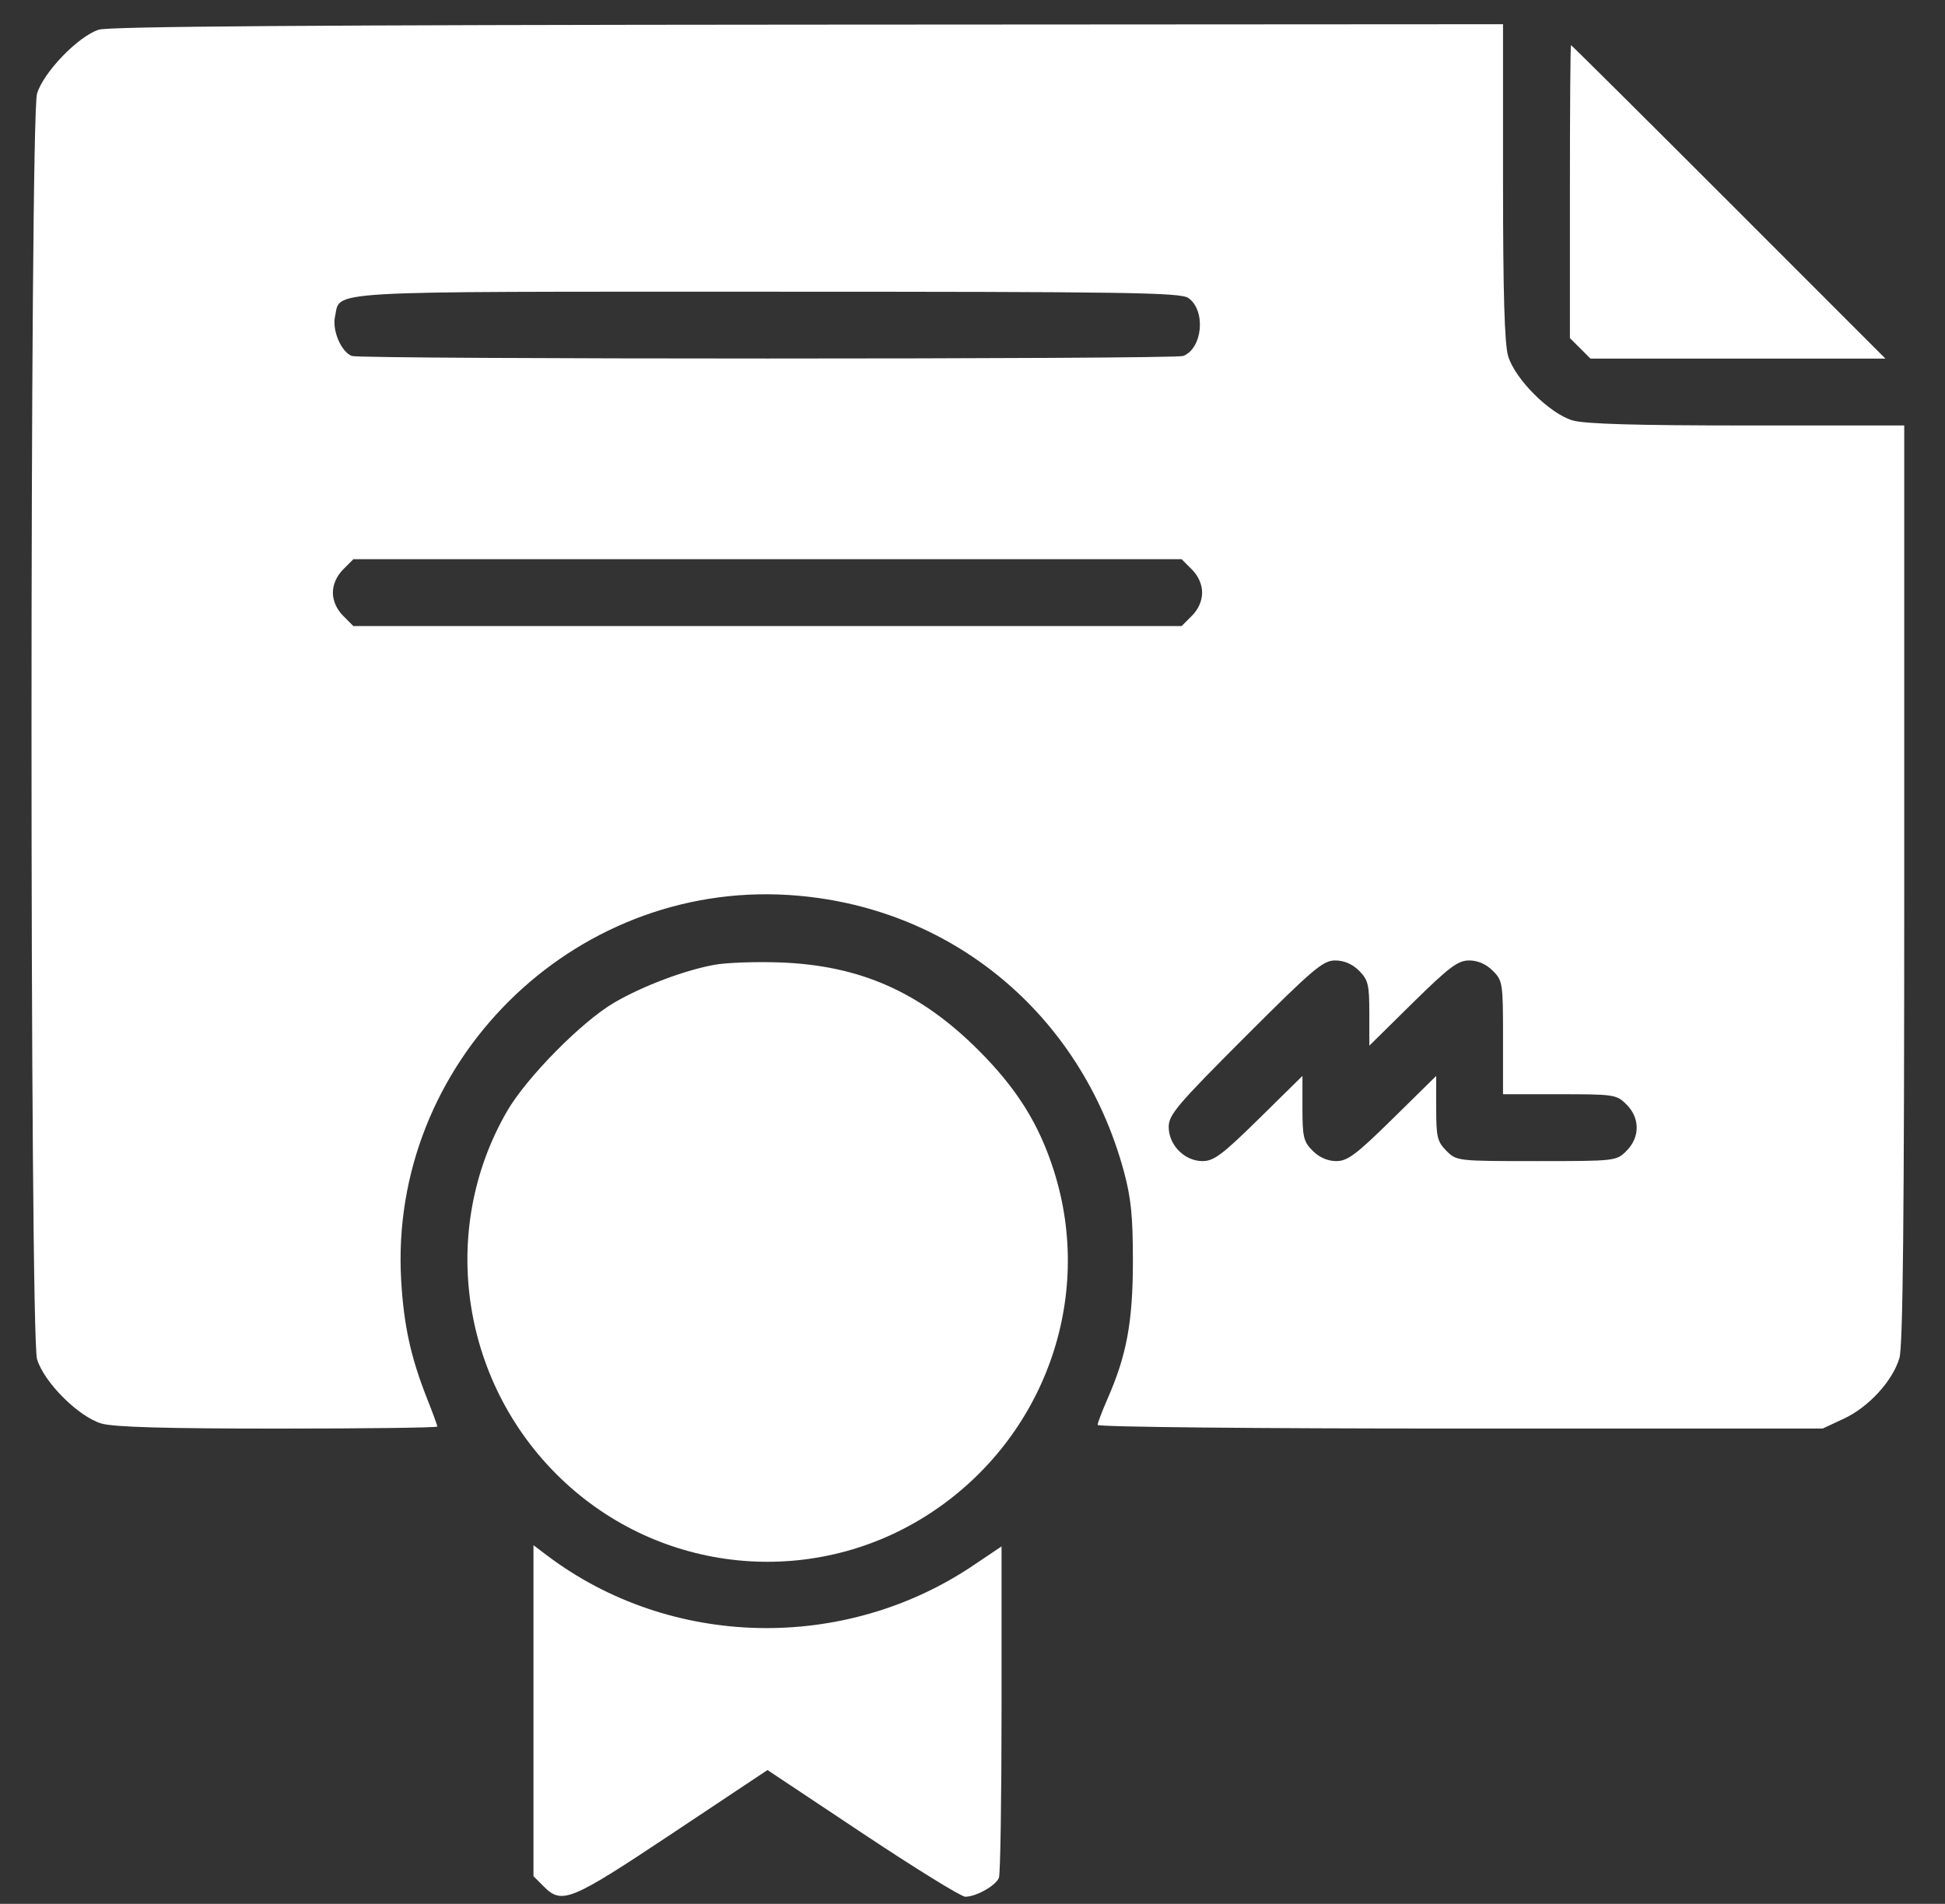 <svg width="47" height="46" viewBox="0 0 47 46" fill="none" xmlns="http://www.w3.org/2000/svg">
<rect x="0" y="0" width="47" height="46" fill="#333333" stroke="none"/>
<path fill-rule="evenodd" clip-rule="evenodd" d="M2.388 0.717C1.893 0.873 1.047 1.749 0.895 2.263C0.717 2.866 0.717 32.236 0.895 32.839C1.059 33.394 1.896 34.23 2.45 34.394C2.745 34.481 3.989 34.517 6.717 34.517C8.835 34.517 10.568 34.495 10.568 34.468C10.568 34.44 10.456 34.134 10.318 33.786C9.925 32.791 9.757 32.022 9.694 30.932C9.393 25.697 13.813 21.3 19.051 21.624C22.95 21.866 26.123 24.482 27.159 28.306C27.332 28.949 27.377 29.393 27.376 30.477C27.375 31.937 27.225 32.747 26.763 33.797C26.632 34.096 26.524 34.38 26.524 34.428C26.524 34.478 30.341 34.517 35.285 34.516L44.046 34.515L44.556 34.277C45.154 33.999 45.732 33.369 45.898 32.815C45.984 32.528 46.015 29.462 46.015 21.352V10.28H42.215C39.526 10.28 38.292 10.244 37.998 10.157C37.444 9.993 36.607 9.157 36.443 8.602C36.356 8.308 36.32 7.074 36.32 4.386V0.585L19.531 0.595C7.599 0.603 2.639 0.638 2.388 0.717ZM37.936 4.629V8.168L38.184 8.416L38.432 8.664H41.996H45.56L41.774 4.877C39.691 2.794 37.976 1.09 37.962 1.09C37.948 1.09 37.936 2.682 37.936 4.629ZM28.716 7.2C29.145 7.5 29.062 8.42 28.59 8.601C28.377 8.683 8.716 8.683 8.503 8.601C8.244 8.502 8.022 7.982 8.096 7.647C8.235 7.013 7.625 7.048 18.546 7.048C27.234 7.048 28.527 7.067 28.716 7.2ZM28.801 13.759C28.958 13.916 29.049 14.123 29.049 14.319C29.049 14.516 28.958 14.723 28.801 14.879L28.553 15.127H18.546H8.539L8.292 14.879C8.135 14.723 8.044 14.516 8.044 14.319C8.044 14.123 8.135 13.916 8.292 13.759L8.539 13.511H18.546H28.553L28.801 13.759ZM17.27 23.31C16.543 23.441 15.521 23.827 14.836 24.229C14.055 24.686 12.726 26.033 12.257 26.842C10.562 29.761 11.152 33.517 13.667 35.831C16.103 38.073 19.748 38.367 22.506 36.544C25.238 34.738 26.446 31.373 25.468 28.292C25.11 27.161 24.575 26.306 23.647 25.377C22.238 23.968 20.782 23.324 18.849 23.254C18.266 23.233 17.555 23.258 17.27 23.31ZM32.841 23.454C33.061 23.675 33.089 23.788 33.089 24.483V25.265L34.134 24.235C35.02 23.364 35.23 23.206 35.502 23.206C35.71 23.206 35.913 23.295 36.072 23.454C36.311 23.693 36.32 23.752 36.32 25.07V26.438H37.688C39.006 26.438 39.065 26.447 39.304 26.686C39.632 27.014 39.632 27.478 39.304 27.806C39.058 28.052 39.041 28.054 37.128 28.054C35.216 28.054 35.198 28.052 34.952 27.806C34.732 27.585 34.705 27.472 34.705 26.777V25.996L33.659 27.025C32.773 27.896 32.564 28.054 32.291 28.054C32.083 28.054 31.88 27.965 31.721 27.806C31.5 27.585 31.473 27.472 31.473 26.777V25.996L30.427 27.025C29.542 27.896 29.332 28.054 29.059 28.054C28.625 28.054 28.241 27.667 28.241 27.228C28.241 26.935 28.447 26.693 30.087 25.052C31.728 23.412 31.97 23.206 32.263 23.206C32.479 23.206 32.679 23.292 32.841 23.454ZM12.891 41.333V45.332L13.139 45.58C13.581 46.021 13.779 45.939 16.247 44.297L18.546 42.767L20.846 44.297C22.111 45.139 23.227 45.828 23.325 45.828C23.588 45.828 24.067 45.558 24.139 45.369C24.173 45.279 24.202 43.441 24.202 41.284V37.363L23.52 37.822C20.394 39.928 16.195 39.83 13.219 37.582L12.891 37.334V41.333Z" fill="white"/>
</svg>
